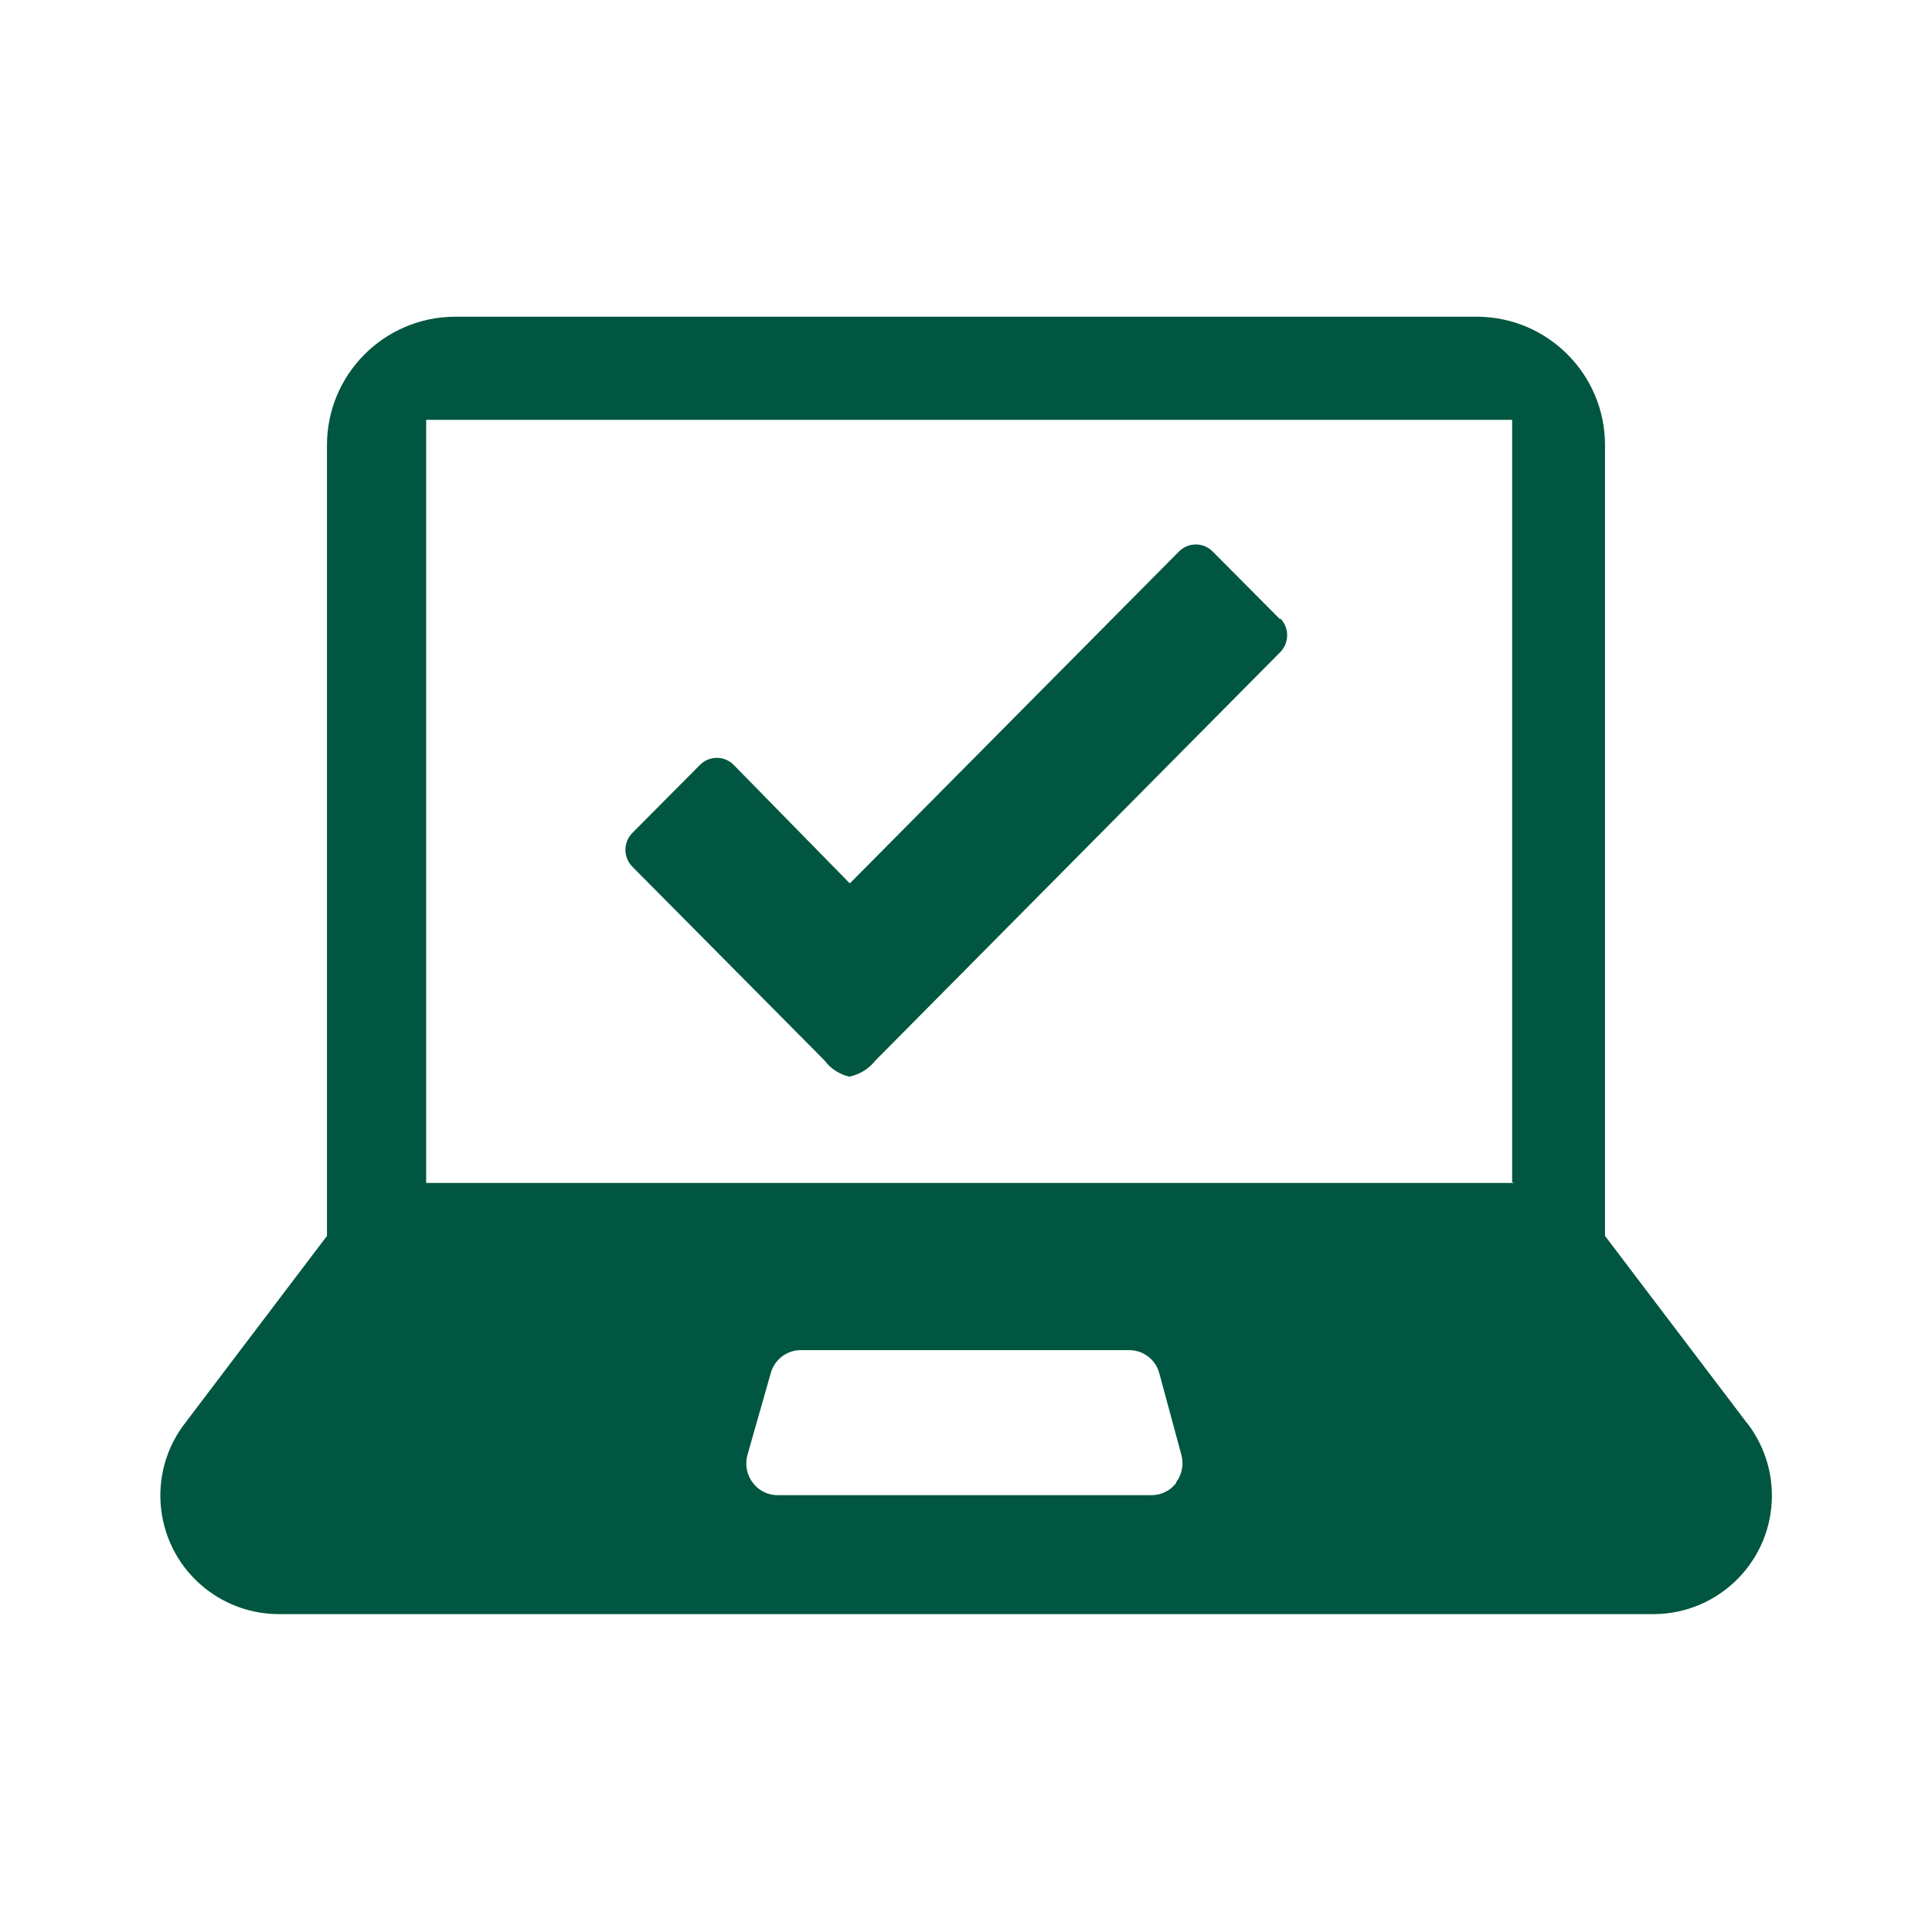<?xml version="1.0" encoding="utf-8"?>
<!DOCTYPE svg PUBLIC "-//W3C//DTD SVG 1.1//EN" "http://www.w3.org/Graphics/SVG/1.1/DTD/svg11.dtd">
<svg version="1.1" id="Layer_1" xmlns="http://www.w3.org/2000/svg" xmlns:xlink="http://www.w3.org/1999/xlink" x="0px" y="0px"
	 width="120px" height="120px" viewBox="-10 -10 120 120" enable-background="new -10 -10 120 120" xml:space="preserve">
<path fill="#005640" d="M84.045,63.476H16.47V16.078h67.452v47.349L84.045,63.476z M63.059,82.105
	c-0.365,0.484-0.939,0.768-1.547,0.762h-23.22c-0.611,0-1.186-0.292-1.546-0.785c-0.369-0.492-0.487-1.128-0.319-1.719l1.448-5.081
	c0.231-0.84,0.994-1.422,1.865-1.424h20.398c0.87,0.002,1.634,0.584,1.865,1.424l1.374,5.081c0.16,0.584,0.043,1.209-0.318,1.693
	 M98.479,78.351L89.69,66.765V17.673c0.014-4.396-3.532-7.975-7.929-8.002H18.238c-4.396,0.027-7.942,3.606-7.929,8.002v49.092
	L1.546,78.326c-2.521,3.19-1.979,7.821,1.212,10.343c1.311,1.036,2.935,1.595,4.605,1.587h85.371
	c4.066-0.023,7.345-3.34,7.322-7.406c-0.01-1.611-0.547-3.174-1.529-4.45"/>
<path fill="#005640" d="M69.514,28.473l-4.197-4.222c-0.574-0.576-1.506-0.578-2.082-0.004c-0.002,0.001-0.003,0.002-0.004,0.004
	L42.784,44.87l-7.217-7.364c-0.574-0.576-1.506-0.578-2.083-0.004c-0.001,0.001-0.002,0.002-0.004,0.004l-4.197,4.222
	c-0.581,0.584-0.581,1.527,0,2.111l11.929,12.027c0.378,0.511,0.927,0.867,1.546,1.007c0.642-0.136,1.215-0.492,1.62-1.007
	l25.135-25.355c0.58-0.584,0.58-1.527,0-2.111"/>
</svg>
